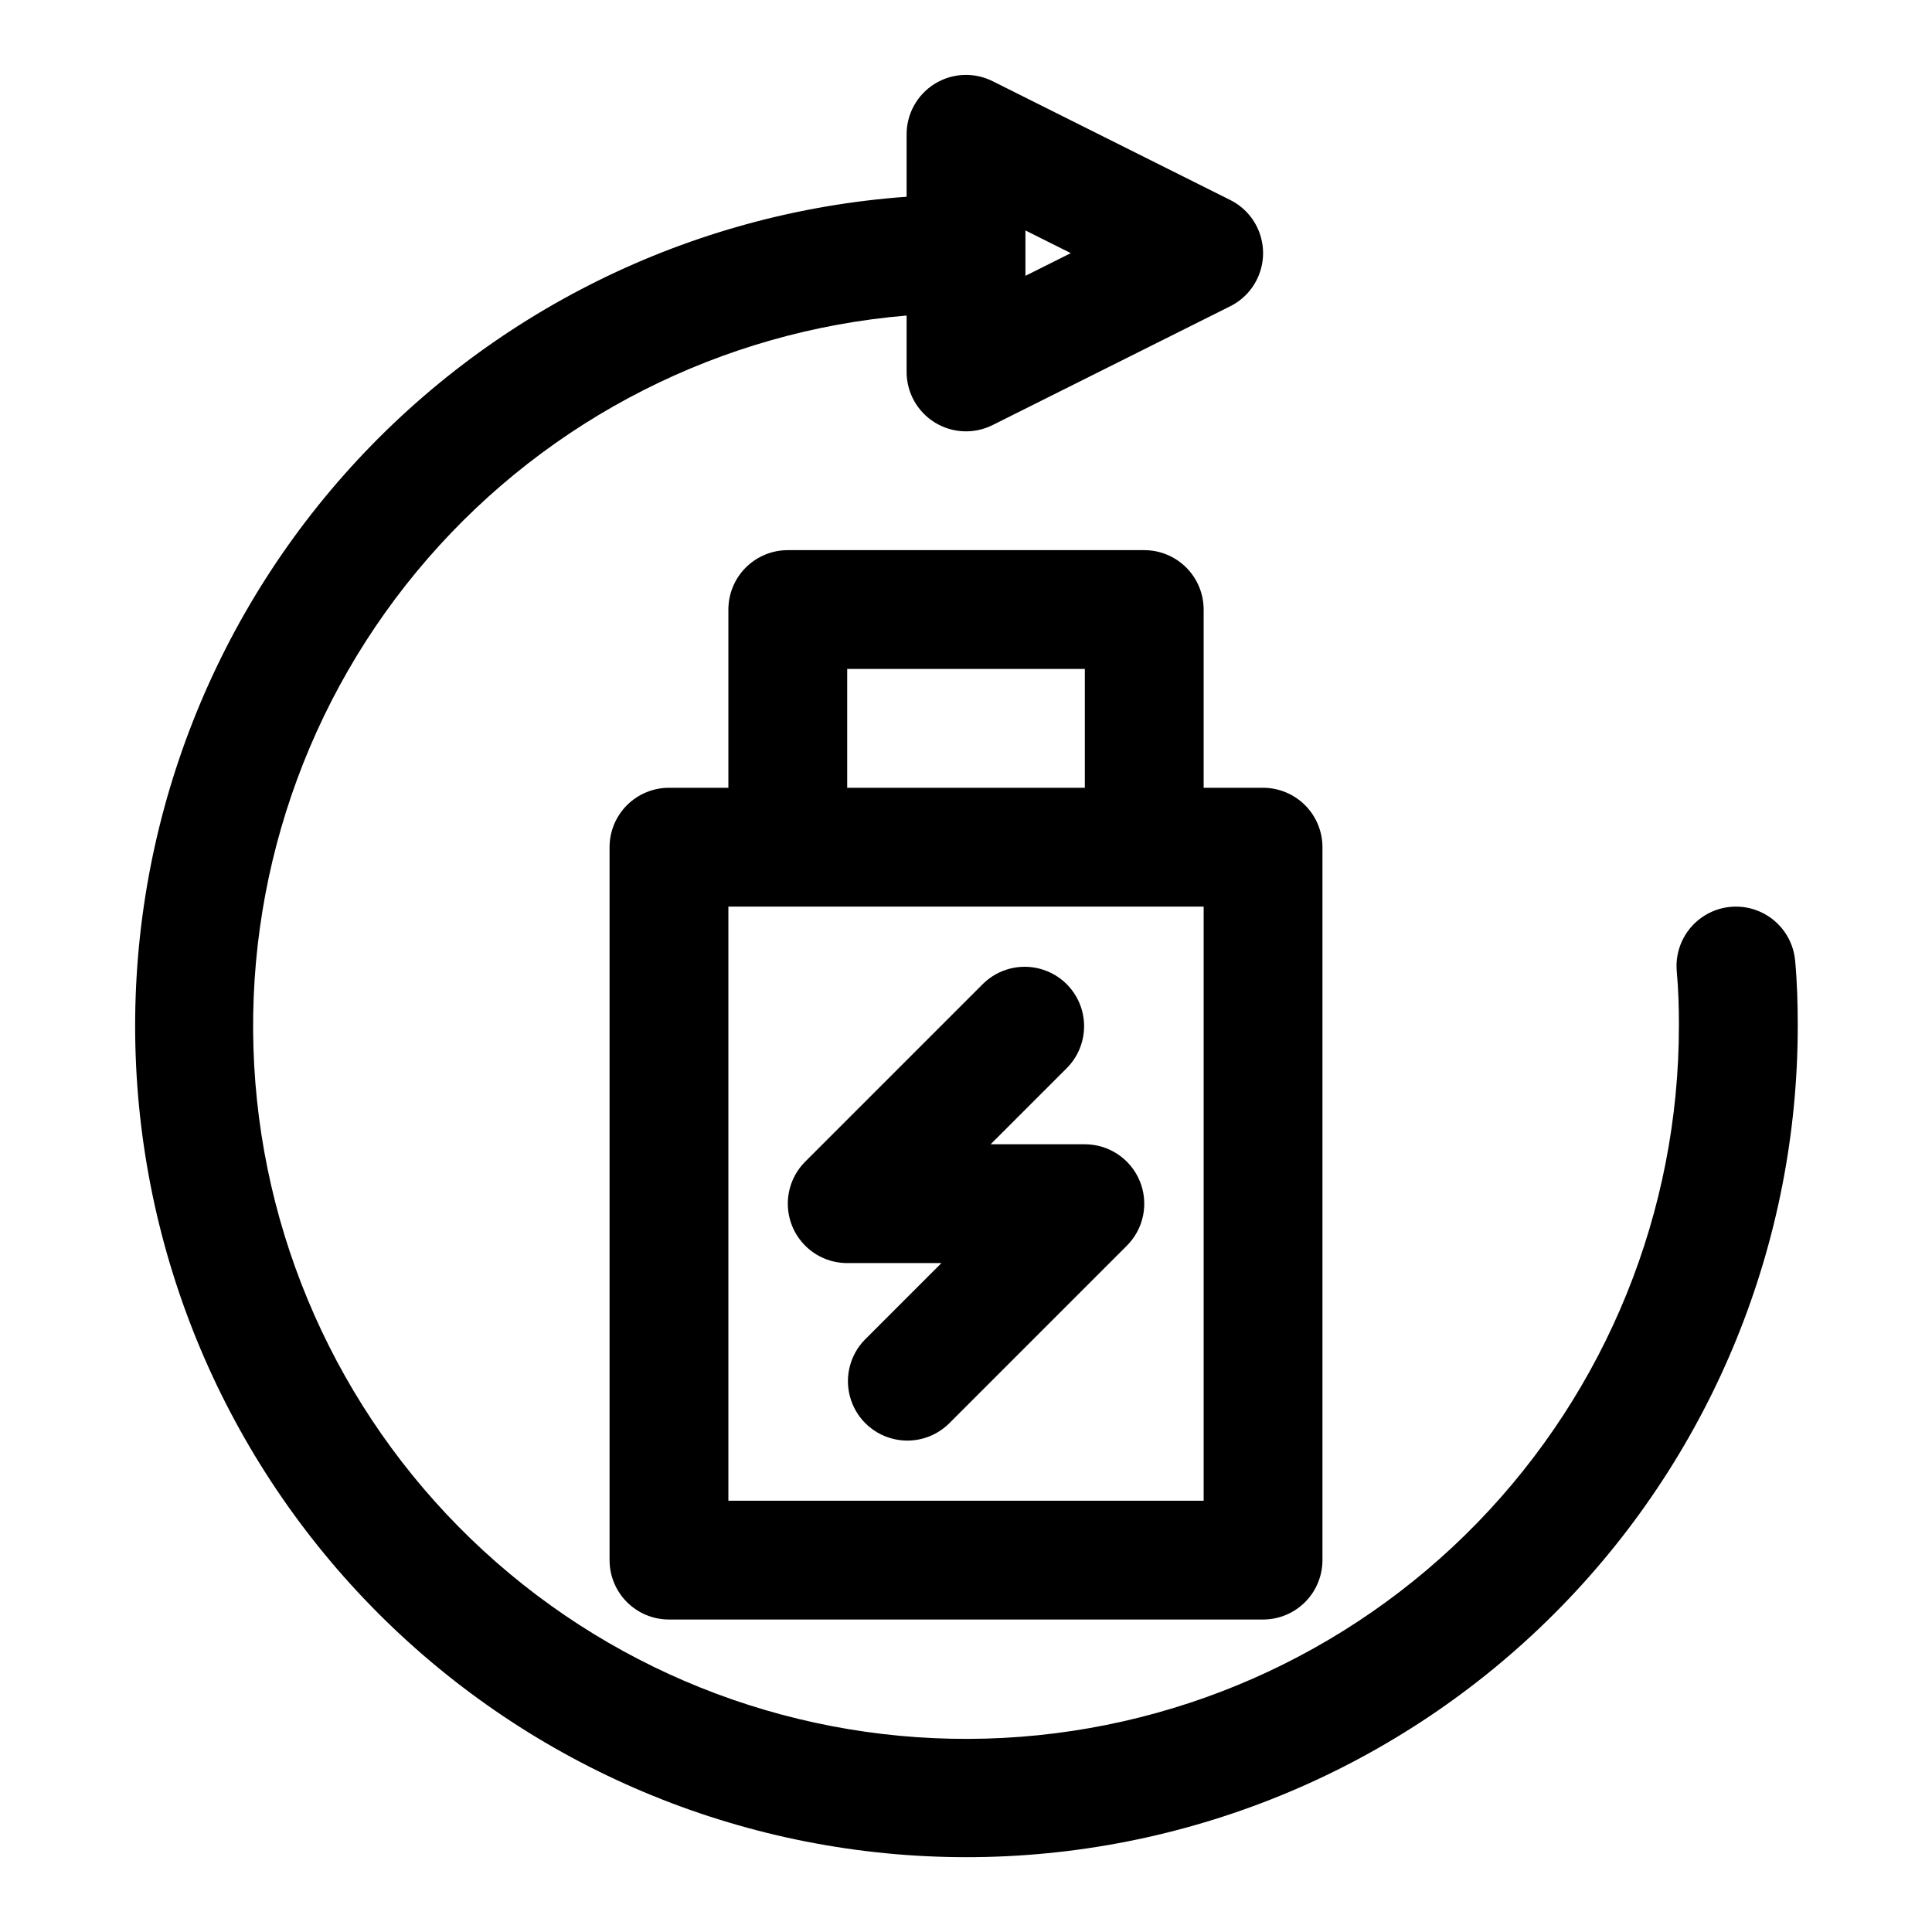 <?xml version="1.0" encoding="UTF-8"?>
<!-- Uploaded to: SVG Find, www.svgrepo.com, Generator: SVG Find Mixer Tools -->
<svg fill="#000000" width="800px" height="800px" version="1.1" viewBox="144 144 512 512" xmlns="http://www.w3.org/2000/svg">
 <path d="m462.98 352.77v-47.23c0-4.176-1.66-8.18-4.613-11.133s-6.957-4.613-11.133-4.613h-94.465c-4.176 0-8.18 1.66-11.133 4.613-2.953 2.953-4.609 6.957-4.609 11.133v47.23h-15.746c-4.176 0-8.18 1.66-11.133 4.613s-4.609 6.957-4.609 11.133v188.93c0 4.176 1.656 8.18 4.609 11.133 2.953 2.953 6.957 4.613 11.133 4.613h157.44c4.176 0 8.18-1.66 11.133-4.613 2.953-2.953 4.609-6.957 4.609-11.133v-188.93c0-4.176-1.656-8.18-4.609-11.133-2.953-2.953-6.957-4.613-11.133-4.613zm-94.465-31.488h62.977v31.488h-62.977zm94.465 220.42h-125.95v-157.44h125.95zm156.75-143.13h-0.004c-0.512-5.606-3.977-10.508-9.086-12.863-5.109-2.359-11.086-1.809-15.68 1.438-4.598 3.246-7.113 8.695-6.598 14.301 0.43 4.723 0.57 9.445 0.57 14.305h-0.004c0.039 49.207-19.125 96.484-53.406 131.78-34.285 35.293-80.988 55.82-130.17 57.215-49.188 1.391-96.977-16.461-133.2-49.758-36.227-33.301-58.031-79.418-60.781-128.55-2.746-49.129 13.781-97.391 46.07-134.52 32.285-37.129 77.785-60.199 126.82-64.297v14.945c0 5.457 2.824 10.523 7.469 13.395 4.641 2.867 10.438 3.129 15.316 0.688l62.977-31.488c3.508-1.75 6.234-4.746 7.644-8.402 1.414-3.656 1.414-7.707 0-11.359-1.41-3.656-4.137-6.652-7.644-8.402l-62.977-31.488c-4.879-2.441-10.676-2.18-15.316 0.688-4.644 2.867-7.469 7.938-7.469 13.395v16.543c-57.367 4.141-110.84 30.551-149 73.594-38.152 43.043-57.961 99.301-55.191 156.75 2.773 57.453 27.902 111.54 70.023 150.71 42.121 39.172 97.891 60.316 155.39 58.914 57.504-1.402 112.18-25.234 152.34-66.41 40.16-41.172 62.629-96.422 62.598-153.94 0-5.844-0.168-11.508-0.691-17.18zm-203.98-193.5 12.023 6.012-12.023 6.012zm30.289 251.89c1.195 2.875 1.508 6.043 0.902 9.098-0.609 3.055-2.109 5.863-4.316 8.062l-47.23 47.23c-4 3.863-9.738 5.332-15.102 3.859-5.363-1.469-9.551-5.656-11.02-11.02-1.473-5.363-0.004-11.102 3.859-15.102l20.355-20.359h-24.969c-4.176 0-8.18-1.66-11.133-4.613-2.949-2.953-4.609-6.957-4.609-11.129 0-4.176 1.656-8.18 4.609-11.133l47.23-47.23h0.004c3.996-3.863 9.738-5.332 15.098-3.859 5.363 1.469 9.551 5.656 11.023 11.02 1.469 5.363 0 11.102-3.859 15.102l-20.355 20.355h24.969c3.113 0 6.156 0.922 8.746 2.652 2.59 1.727 4.606 4.188 5.797 7.066z"/>
</svg>